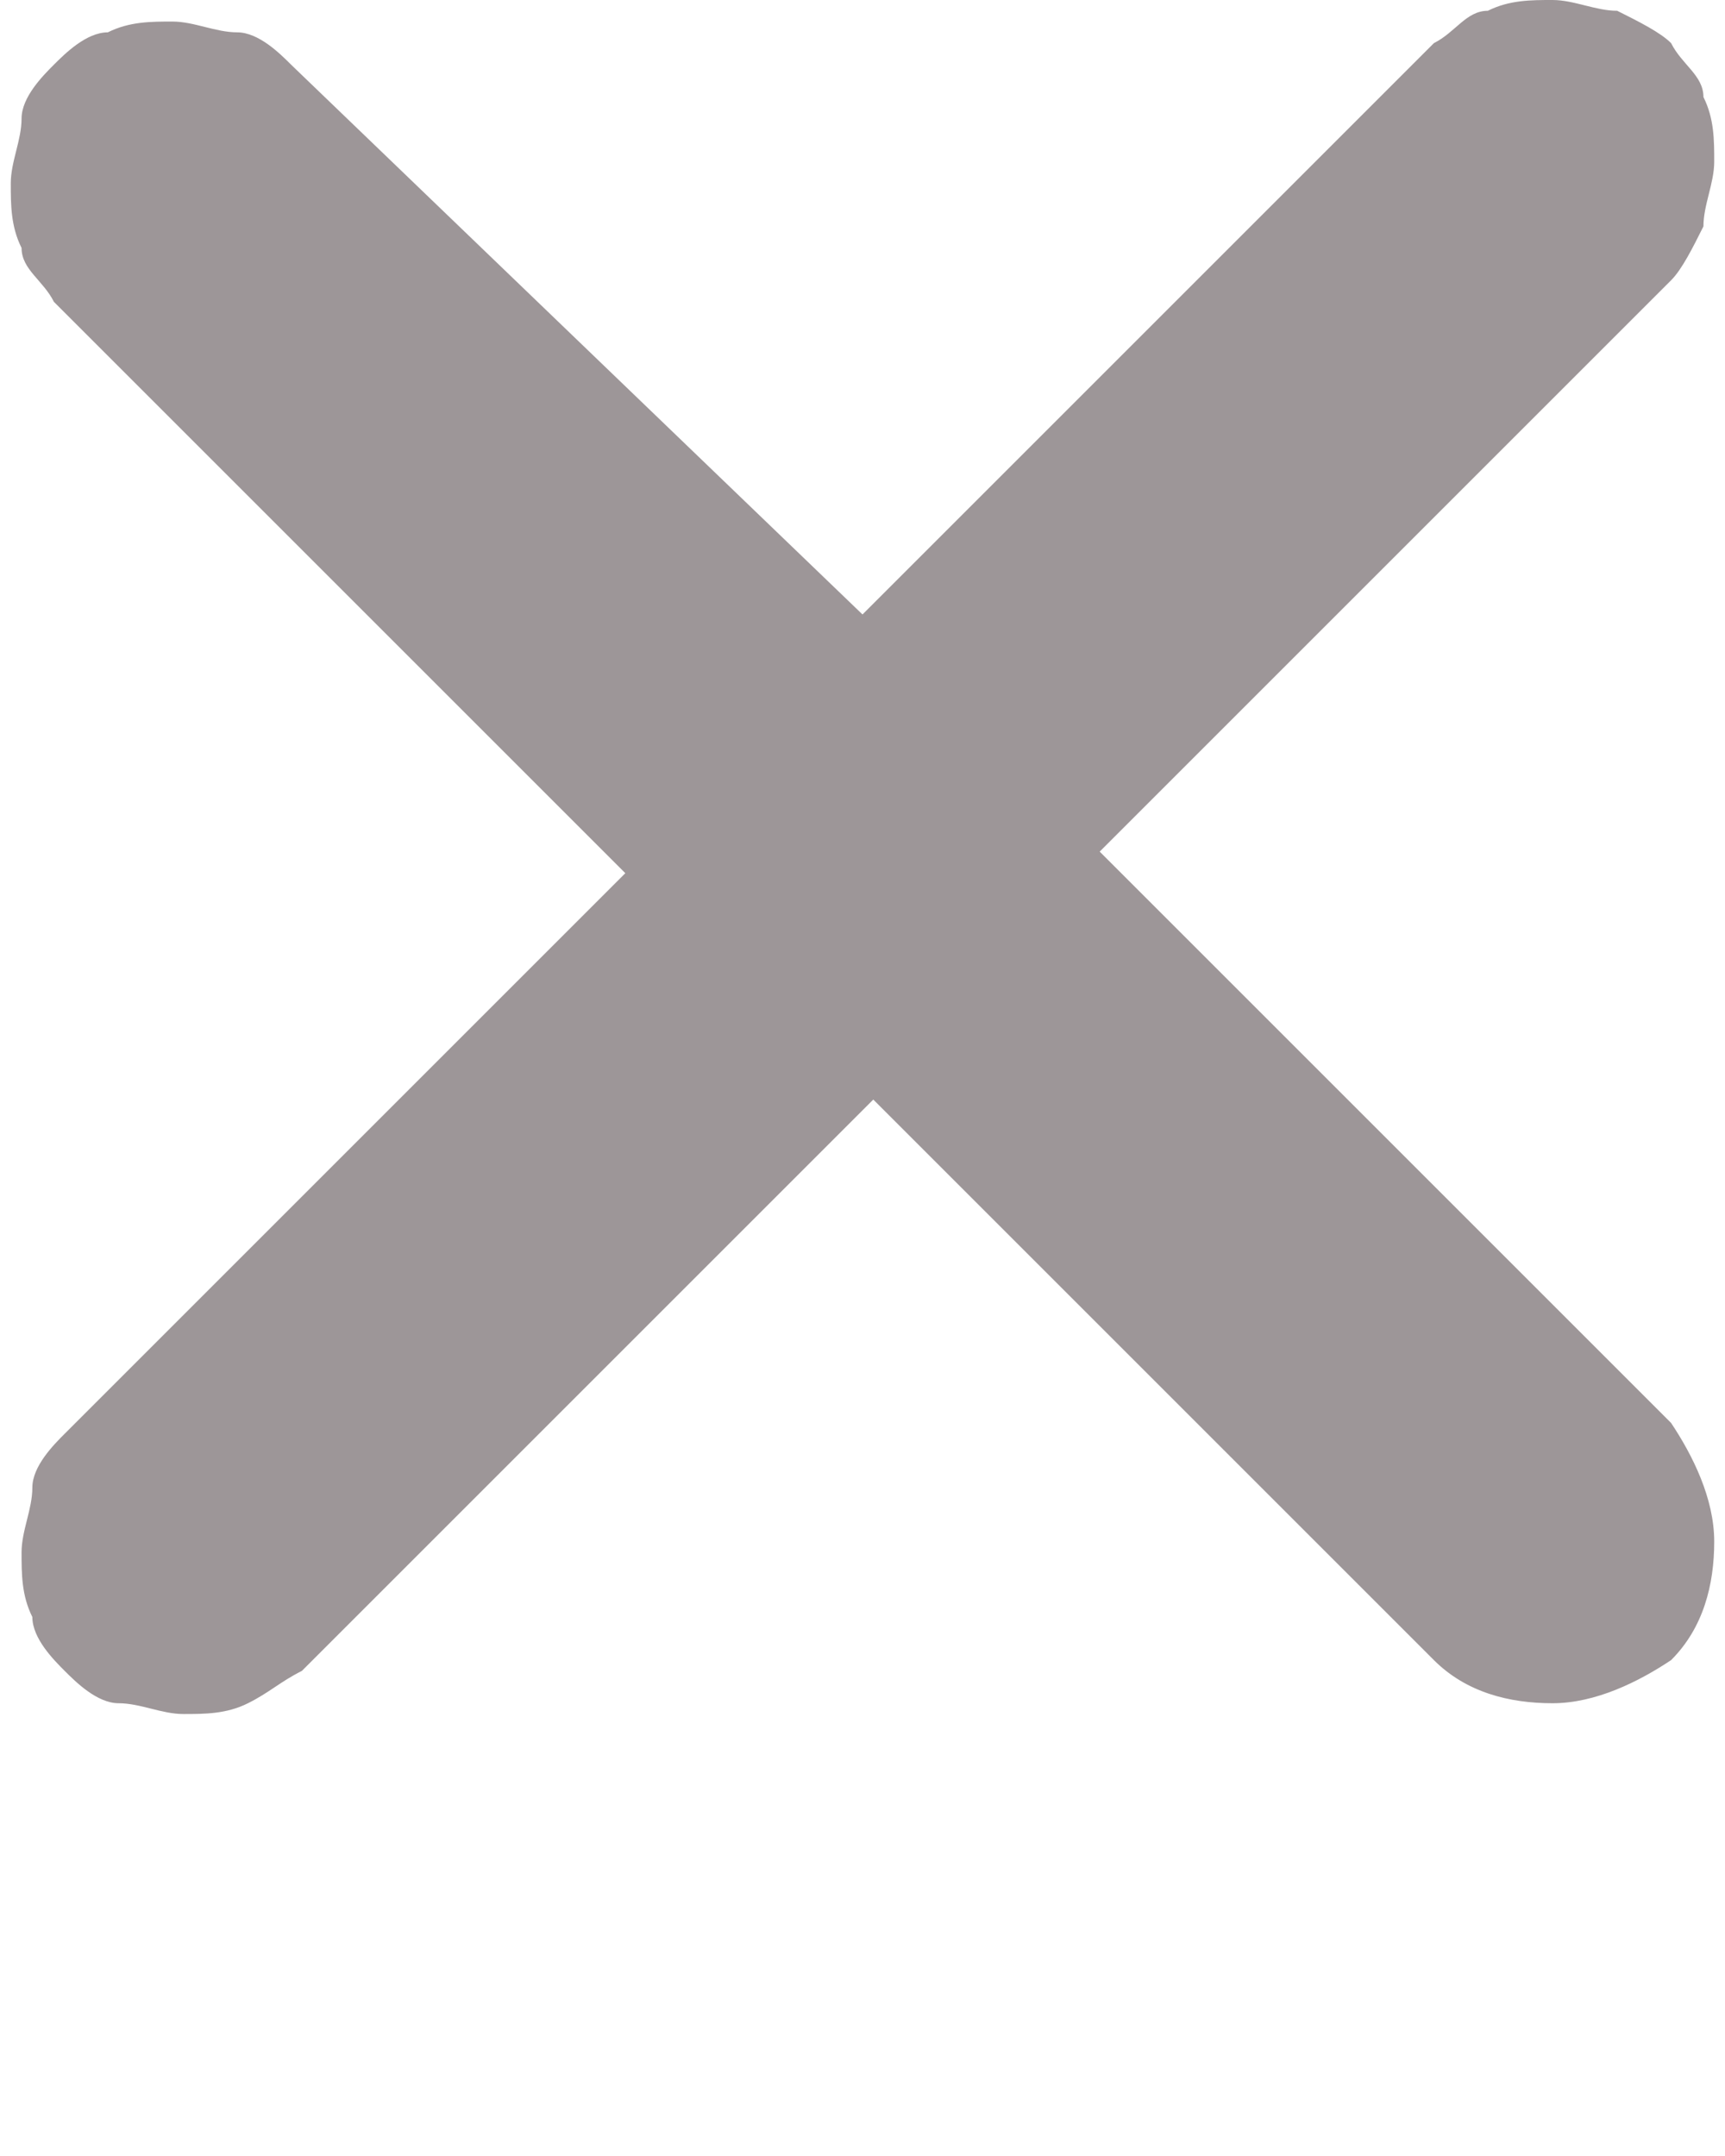 <?xml version="1.0" encoding="UTF-8"?>
<svg xmlns="http://www.w3.org/2000/svg" version="1.1" viewBox="0 0 16 20">
  <defs>
    <style>
      .cls-1 {
        fill: #9d9698;
        fill-rule: evenodd;
      }
    </style>
  </defs>
  <!-- Generator: Adobe Illustrator 28.7.5, SVG Export Plug-In . SVG Version: 1.2.0 Build 176)  -->
  <g>
    <g id="_レイヤー_1" data-name="レイヤー_1">
      <path class="cls-1" d="M8,10.1l5.3,5.3c.3.3.7.4,1.1.4s.8-.2,1.1-.4c.3-.3.4-.7.4-1.1s-.2-.8-.4-1.1l-5.3-5.3,5.3-5.3c.1-.1.2-.3.3-.5,0-.2.1-.4.1-.6,0-.2,0-.4-.1-.6,0-.2-.2-.3-.3-.5-.1-.1-.3-.2-.5-.3-.2,0-.4-.1-.6-.1-.2,0-.4,0-.6.1-.2,0-.3.2-.5.3l-5.3,5.3L2.7.6c-.1-.1-.3-.3-.5-.3-.2,0-.4-.1-.6-.1-.2,0-.4,0-.6.1-.2,0-.4.2-.5.3-.1.1-.3.3-.3.5,0,.2-.1.4-.1.6s0,.4.1.6c0,.2.2.3.3.5l5.3,5.3L.6,13.3c-.1.1-.3.3-.3.5,0,.2-.1.4-.1.6s0,.4.1.6c0,.2.2.4.3.5.1.1.3.3.5.3.2,0,.4.1.6.1.2,0,.4,0,.6-.1s.3-.2.5-.3l5.3-5.3Z"/>
    </g>
  </g>
</svg>